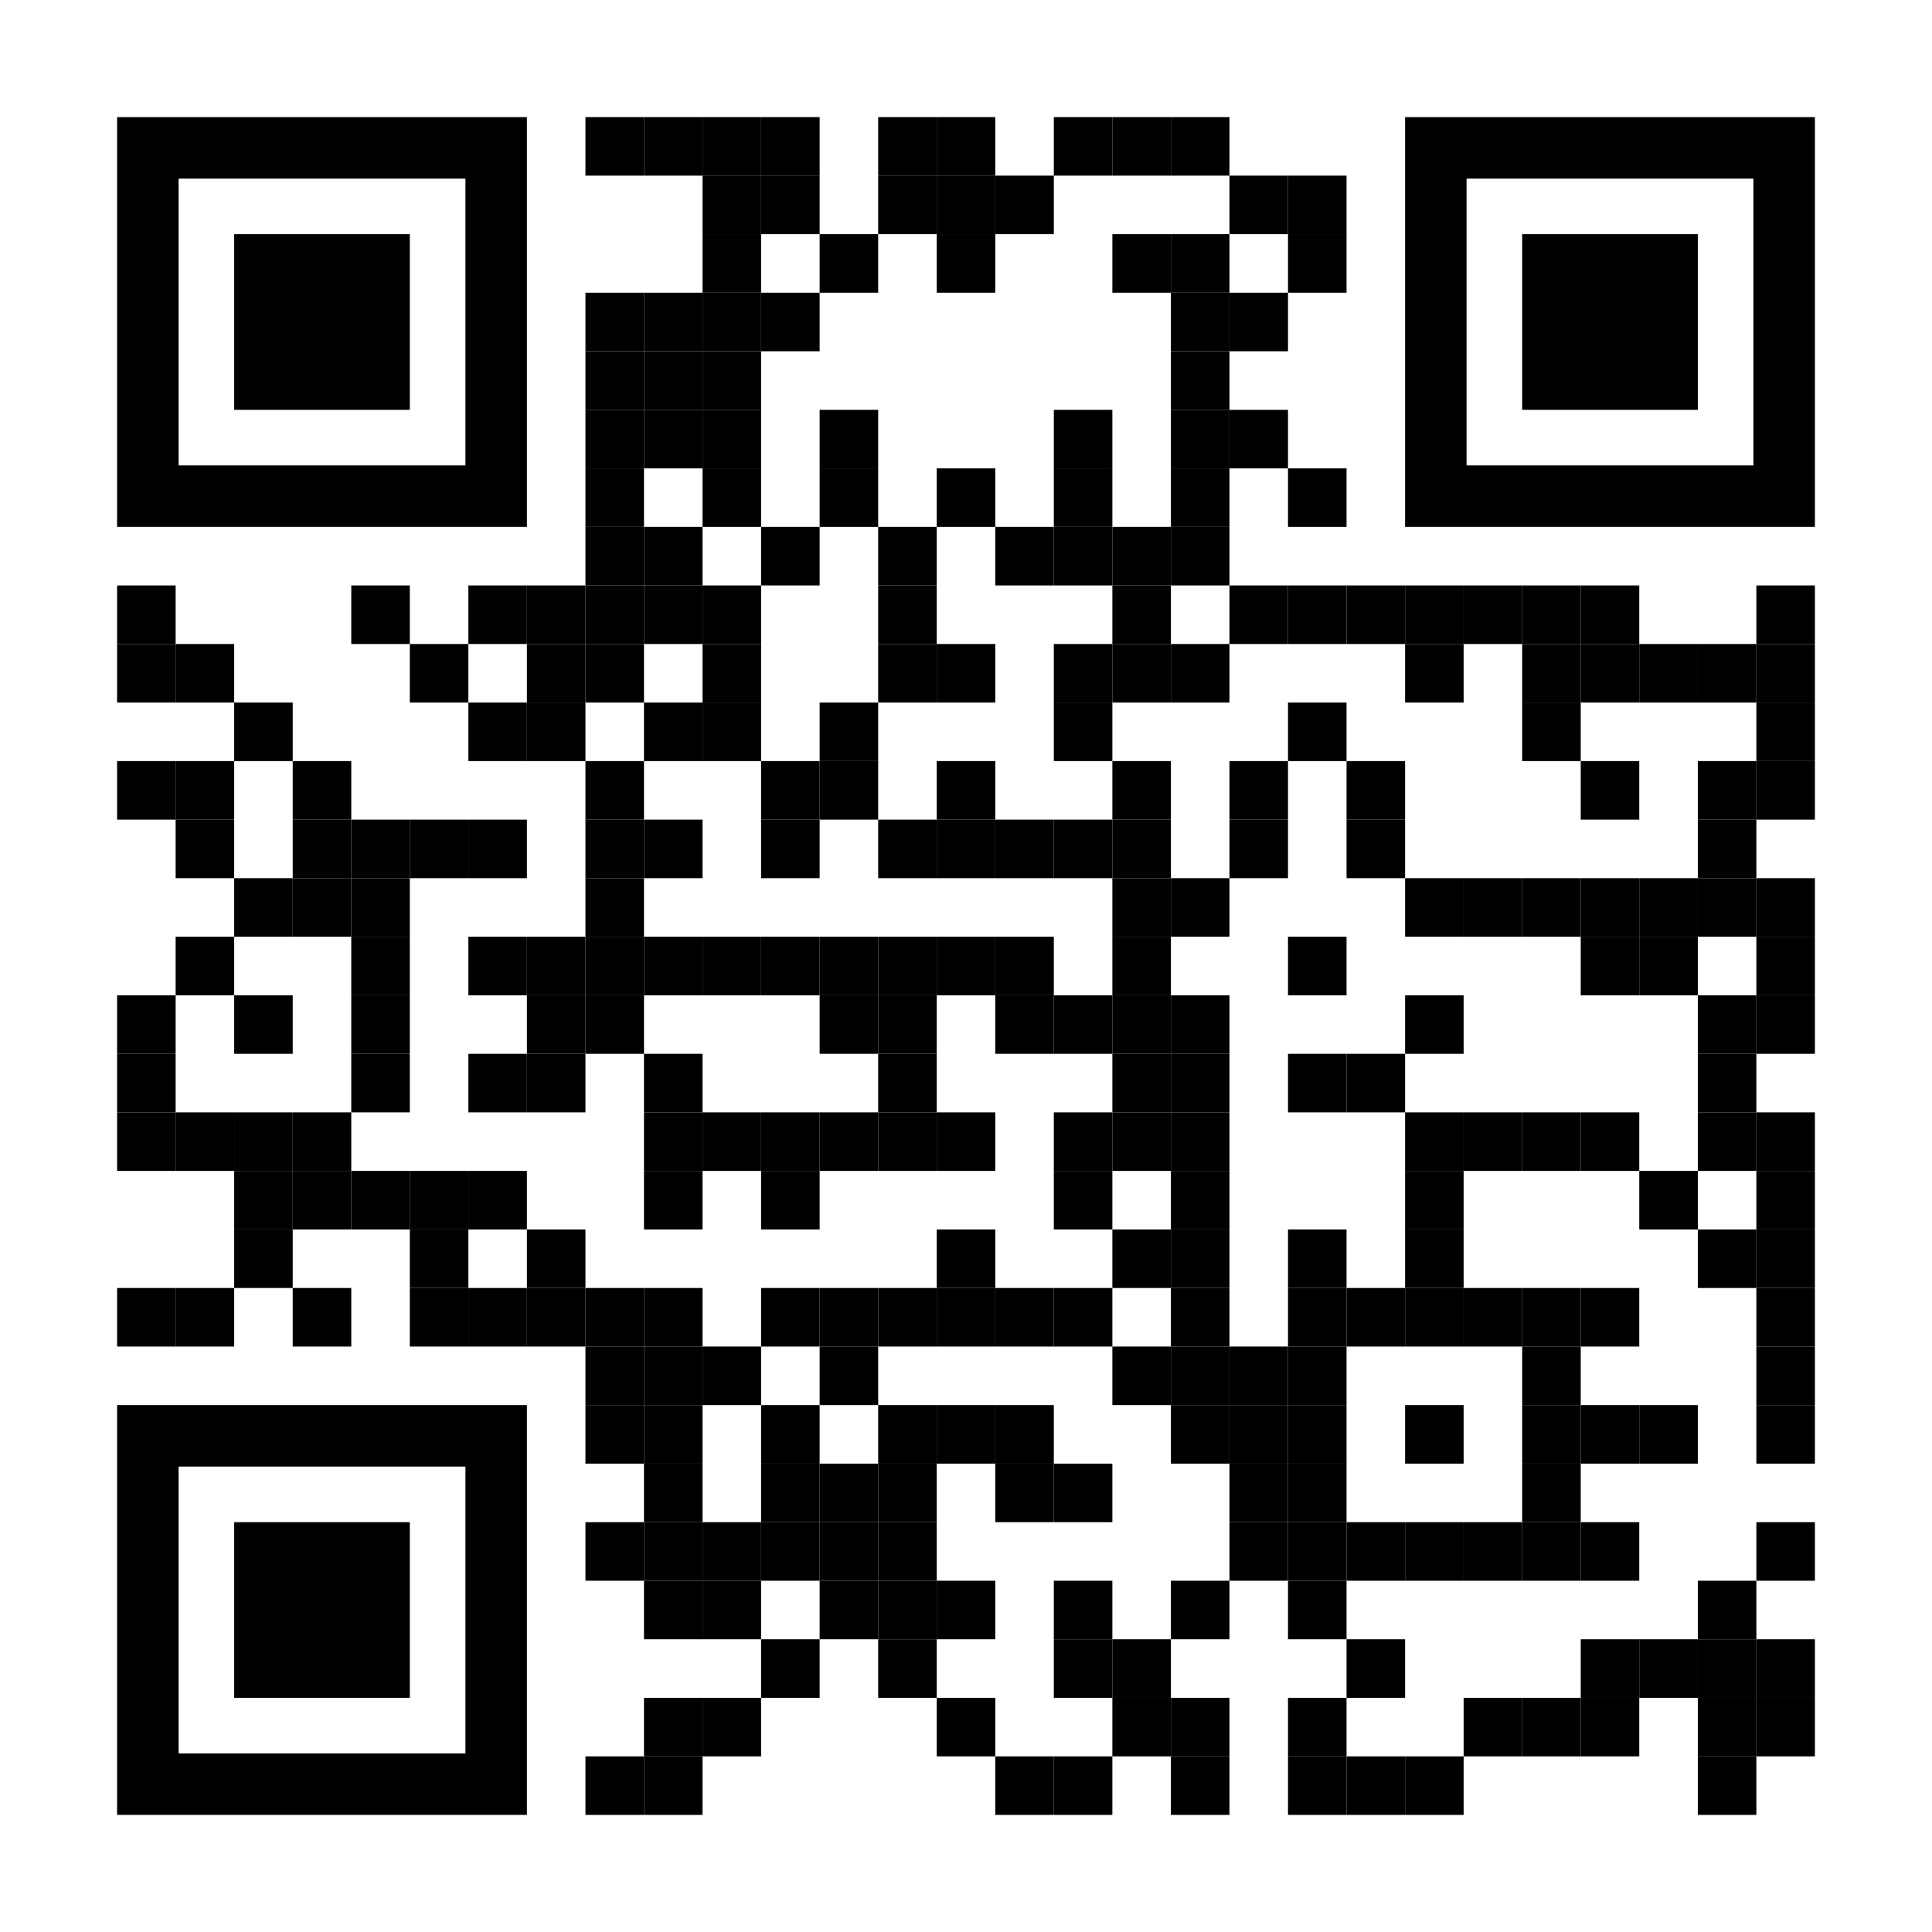 <?xml version="1.0" encoding="utf-8"?>
<!DOCTYPE svg PUBLIC "-//W3C//DTD SVG 1.1//EN" "http://www.w3.org/Graphics/SVG/1.1/DTD/svg11.dtd">
<svg version="1.1" id="Layer_1" xmlns="http://www.w3.org/2000/svg" xmlns:xlink="http://www.w3.org/1999/xlink" x="0px" y="0px"
width="363px" height="363px" viewBox="0 0 363 363" enable-background="new 0 0 363 363" xml:space="preserve">
<rect x="0" y="0" width="363" height="363" fill="rgb(255,255,255)" /><g transform="translate(22,22)"><g transform="translate(88,0) scale(0.11,0.11)"><g transform="" style="fill: rgb(0, 0, 0);">
<rect width="100" height="100"/>
</g></g><g transform="translate(99,0) scale(0.11,0.11)"><g transform="" style="fill: rgb(0, 0, 0);">
<rect width="100" height="100"/>
</g></g><g transform="translate(110,0) scale(0.11,0.11)"><g transform="" style="fill: rgb(0, 0, 0);">
<rect width="100" height="100"/>
</g></g><g transform="translate(121,0) scale(0.11,0.11)"><g transform="" style="fill: rgb(0, 0, 0);">
<rect width="100" height="100"/>
</g></g><g transform="translate(143,0) scale(0.11,0.11)"><g transform="" style="fill: rgb(0, 0, 0);">
<rect width="100" height="100"/>
</g></g><g transform="translate(154,0) scale(0.11,0.11)"><g transform="" style="fill: rgb(0, 0, 0);">
<rect width="100" height="100"/>
</g></g><g transform="translate(176,0) scale(0.11,0.11)"><g transform="" style="fill: rgb(0, 0, 0);">
<rect width="100" height="100"/>
</g></g><g transform="translate(187,0) scale(0.11,0.11)"><g transform="" style="fill: rgb(0, 0, 0);">
<rect width="100" height="100"/>
</g></g><g transform="translate(198,0) scale(0.11,0.11)"><g transform="" style="fill: rgb(0, 0, 0);">
<rect width="100" height="100"/>
</g></g><g transform="translate(110,11) scale(0.11,0.11)"><g transform="" style="fill: rgb(0, 0, 0);">
<rect width="100" height="100"/>
</g></g><g transform="translate(121,11) scale(0.11,0.11)"><g transform="" style="fill: rgb(0, 0, 0);">
<rect width="100" height="100"/>
</g></g><g transform="translate(143,11) scale(0.11,0.11)"><g transform="" style="fill: rgb(0, 0, 0);">
<rect width="100" height="100"/>
</g></g><g transform="translate(154,11) scale(0.11,0.11)"><g transform="" style="fill: rgb(0, 0, 0);">
<rect width="100" height="100"/>
</g></g><g transform="translate(165,11) scale(0.11,0.11)"><g transform="" style="fill: rgb(0, 0, 0);">
<rect width="100" height="100"/>
</g></g><g transform="translate(209,11) scale(0.11,0.11)"><g transform="" style="fill: rgb(0, 0, 0);">
<rect width="100" height="100"/>
</g></g><g transform="translate(220,11) scale(0.11,0.11)"><g transform="" style="fill: rgb(0, 0, 0);">
<rect width="100" height="100"/>
</g></g><g transform="translate(110,22) scale(0.11,0.11)"><g transform="" style="fill: rgb(0, 0, 0);">
<rect width="100" height="100"/>
</g></g><g transform="translate(132,22) scale(0.11,0.11)"><g transform="" style="fill: rgb(0, 0, 0);">
<rect width="100" height="100"/>
</g></g><g transform="translate(154,22) scale(0.11,0.11)"><g transform="" style="fill: rgb(0, 0, 0);">
<rect width="100" height="100"/>
</g></g><g transform="translate(187,22) scale(0.11,0.11)"><g transform="" style="fill: rgb(0, 0, 0);">
<rect width="100" height="100"/>
</g></g><g transform="translate(198,22) scale(0.11,0.11)"><g transform="" style="fill: rgb(0, 0, 0);">
<rect width="100" height="100"/>
</g></g><g transform="translate(220,22) scale(0.11,0.11)"><g transform="" style="fill: rgb(0, 0, 0);">
<rect width="100" height="100"/>
</g></g><g transform="translate(88,33) scale(0.11,0.11)"><g transform="" style="fill: rgb(0, 0, 0);">
<rect width="100" height="100"/>
</g></g><g transform="translate(99,33) scale(0.11,0.11)"><g transform="" style="fill: rgb(0, 0, 0);">
<rect width="100" height="100"/>
</g></g><g transform="translate(110,33) scale(0.11,0.11)"><g transform="" style="fill: rgb(0, 0, 0);">
<rect width="100" height="100"/>
</g></g><g transform="translate(121,33) scale(0.11,0.11)"><g transform="" style="fill: rgb(0, 0, 0);">
<rect width="100" height="100"/>
</g></g><g transform="translate(198,33) scale(0.11,0.11)"><g transform="" style="fill: rgb(0, 0, 0);">
<rect width="100" height="100"/>
</g></g><g transform="translate(209,33) scale(0.11,0.11)"><g transform="" style="fill: rgb(0, 0, 0);">
<rect width="100" height="100"/>
</g></g><g transform="translate(88,44) scale(0.11,0.11)"><g transform="" style="fill: rgb(0, 0, 0);">
<rect width="100" height="100"/>
</g></g><g transform="translate(99,44) scale(0.11,0.11)"><g transform="" style="fill: rgb(0, 0, 0);">
<rect width="100" height="100"/>
</g></g><g transform="translate(110,44) scale(0.11,0.11)"><g transform="" style="fill: rgb(0, 0, 0);">
<rect width="100" height="100"/>
</g></g><g transform="translate(198,44) scale(0.11,0.11)"><g transform="" style="fill: rgb(0, 0, 0);">
<rect width="100" height="100"/>
</g></g><g transform="translate(88,55) scale(0.11,0.11)"><g transform="" style="fill: rgb(0, 0, 0);">
<rect width="100" height="100"/>
</g></g><g transform="translate(99,55) scale(0.11,0.11)"><g transform="" style="fill: rgb(0, 0, 0);">
<rect width="100" height="100"/>
</g></g><g transform="translate(110,55) scale(0.11,0.11)"><g transform="" style="fill: rgb(0, 0, 0);">
<rect width="100" height="100"/>
</g></g><g transform="translate(132,55) scale(0.11,0.11)"><g transform="" style="fill: rgb(0, 0, 0);">
<rect width="100" height="100"/>
</g></g><g transform="translate(176,55) scale(0.11,0.11)"><g transform="" style="fill: rgb(0, 0, 0);">
<rect width="100" height="100"/>
</g></g><g transform="translate(198,55) scale(0.11,0.11)"><g transform="" style="fill: rgb(0, 0, 0);">
<rect width="100" height="100"/>
</g></g><g transform="translate(209,55) scale(0.11,0.11)"><g transform="" style="fill: rgb(0, 0, 0);">
<rect width="100" height="100"/>
</g></g><g transform="translate(88,66) scale(0.11,0.11)"><g transform="" style="fill: rgb(0, 0, 0);">
<rect width="100" height="100"/>
</g></g><g transform="translate(110,66) scale(0.11,0.11)"><g transform="" style="fill: rgb(0, 0, 0);">
<rect width="100" height="100"/>
</g></g><g transform="translate(132,66) scale(0.11,0.11)"><g transform="" style="fill: rgb(0, 0, 0);">
<rect width="100" height="100"/>
</g></g><g transform="translate(154,66) scale(0.11,0.11)"><g transform="" style="fill: rgb(0, 0, 0);">
<rect width="100" height="100"/>
</g></g><g transform="translate(176,66) scale(0.11,0.11)"><g transform="" style="fill: rgb(0, 0, 0);">
<rect width="100" height="100"/>
</g></g><g transform="translate(198,66) scale(0.11,0.11)"><g transform="" style="fill: rgb(0, 0, 0);">
<rect width="100" height="100"/>
</g></g><g transform="translate(220,66) scale(0.11,0.11)"><g transform="" style="fill: rgb(0, 0, 0);">
<rect width="100" height="100"/>
</g></g><g transform="translate(88,77) scale(0.11,0.11)"><g transform="" style="fill: rgb(0, 0, 0);">
<rect width="100" height="100"/>
</g></g><g transform="translate(99,77) scale(0.11,0.11)"><g transform="" style="fill: rgb(0, 0, 0);">
<rect width="100" height="100"/>
</g></g><g transform="translate(121,77) scale(0.11,0.11)"><g transform="" style="fill: rgb(0, 0, 0);">
<rect width="100" height="100"/>
</g></g><g transform="translate(143,77) scale(0.11,0.11)"><g transform="" style="fill: rgb(0, 0, 0);">
<rect width="100" height="100"/>
</g></g><g transform="translate(165,77) scale(0.11,0.11)"><g transform="" style="fill: rgb(0, 0, 0);">
<rect width="100" height="100"/>
</g></g><g transform="translate(176,77) scale(0.11,0.11)"><g transform="" style="fill: rgb(0, 0, 0);">
<rect width="100" height="100"/>
</g></g><g transform="translate(187,77) scale(0.11,0.11)"><g transform="" style="fill: rgb(0, 0, 0);">
<rect width="100" height="100"/>
</g></g><g transform="translate(198,77) scale(0.11,0.11)"><g transform="" style="fill: rgb(0, 0, 0);">
<rect width="100" height="100"/>
</g></g><g transform="translate(0,88) scale(0.11,0.11)"><g transform="" style="fill: rgb(0, 0, 0);">
<rect width="100" height="100"/>
</g></g><g transform="translate(44,88) scale(0.11,0.11)"><g transform="" style="fill: rgb(0, 0, 0);">
<rect width="100" height="100"/>
</g></g><g transform="translate(66,88) scale(0.11,0.11)"><g transform="" style="fill: rgb(0, 0, 0);">
<rect width="100" height="100"/>
</g></g><g transform="translate(77,88) scale(0.11,0.11)"><g transform="" style="fill: rgb(0, 0, 0);">
<rect width="100" height="100"/>
</g></g><g transform="translate(88,88) scale(0.11,0.11)"><g transform="" style="fill: rgb(0, 0, 0);">
<rect width="100" height="100"/>
</g></g><g transform="translate(99,88) scale(0.11,0.11)"><g transform="" style="fill: rgb(0, 0, 0);">
<rect width="100" height="100"/>
</g></g><g transform="translate(110,88) scale(0.11,0.11)"><g transform="" style="fill: rgb(0, 0, 0);">
<rect width="100" height="100"/>
</g></g><g transform="translate(143,88) scale(0.11,0.11)"><g transform="" style="fill: rgb(0, 0, 0);">
<rect width="100" height="100"/>
</g></g><g transform="translate(187,88) scale(0.11,0.11)"><g transform="" style="fill: rgb(0, 0, 0);">
<rect width="100" height="100"/>
</g></g><g transform="translate(209,88) scale(0.11,0.11)"><g transform="" style="fill: rgb(0, 0, 0);">
<rect width="100" height="100"/>
</g></g><g transform="translate(220,88) scale(0.11,0.11)"><g transform="" style="fill: rgb(0, 0, 0);">
<rect width="100" height="100"/>
</g></g><g transform="translate(231,88) scale(0.11,0.11)"><g transform="" style="fill: rgb(0, 0, 0);">
<rect width="100" height="100"/>
</g></g><g transform="translate(242,88) scale(0.11,0.11)"><g transform="" style="fill: rgb(0, 0, 0);">
<rect width="100" height="100"/>
</g></g><g transform="translate(253,88) scale(0.11,0.11)"><g transform="" style="fill: rgb(0, 0, 0);">
<rect width="100" height="100"/>
</g></g><g transform="translate(264,88) scale(0.11,0.11)"><g transform="" style="fill: rgb(0, 0, 0);">
<rect width="100" height="100"/>
</g></g><g transform="translate(275,88) scale(0.11,0.11)"><g transform="" style="fill: rgb(0, 0, 0);">
<rect width="100" height="100"/>
</g></g><g transform="translate(308,88) scale(0.11,0.11)"><g transform="" style="fill: rgb(0, 0, 0);">
<rect width="100" height="100"/>
</g></g><g transform="translate(0,99) scale(0.11,0.11)"><g transform="" style="fill: rgb(0, 0, 0);">
<rect width="100" height="100"/>
</g></g><g transform="translate(11,99) scale(0.11,0.11)"><g transform="" style="fill: rgb(0, 0, 0);">
<rect width="100" height="100"/>
</g></g><g transform="translate(55,99) scale(0.11,0.11)"><g transform="" style="fill: rgb(0, 0, 0);">
<rect width="100" height="100"/>
</g></g><g transform="translate(77,99) scale(0.11,0.11)"><g transform="" style="fill: rgb(0, 0, 0);">
<rect width="100" height="100"/>
</g></g><g transform="translate(88,99) scale(0.11,0.11)"><g transform="" style="fill: rgb(0, 0, 0);">
<rect width="100" height="100"/>
</g></g><g transform="translate(110,99) scale(0.11,0.11)"><g transform="" style="fill: rgb(0, 0, 0);">
<rect width="100" height="100"/>
</g></g><g transform="translate(143,99) scale(0.11,0.11)"><g transform="" style="fill: rgb(0, 0, 0);">
<rect width="100" height="100"/>
</g></g><g transform="translate(154,99) scale(0.11,0.11)"><g transform="" style="fill: rgb(0, 0, 0);">
<rect width="100" height="100"/>
</g></g><g transform="translate(176,99) scale(0.11,0.11)"><g transform="" style="fill: rgb(0, 0, 0);">
<rect width="100" height="100"/>
</g></g><g transform="translate(187,99) scale(0.11,0.11)"><g transform="" style="fill: rgb(0, 0, 0);">
<rect width="100" height="100"/>
</g></g><g transform="translate(198,99) scale(0.11,0.11)"><g transform="" style="fill: rgb(0, 0, 0);">
<rect width="100" height="100"/>
</g></g><g transform="translate(242,99) scale(0.11,0.11)"><g transform="" style="fill: rgb(0, 0, 0);">
<rect width="100" height="100"/>
</g></g><g transform="translate(264,99) scale(0.11,0.11)"><g transform="" style="fill: rgb(0, 0, 0);">
<rect width="100" height="100"/>
</g></g><g transform="translate(275,99) scale(0.11,0.11)"><g transform="" style="fill: rgb(0, 0, 0);">
<rect width="100" height="100"/>
</g></g><g transform="translate(286,99) scale(0.11,0.11)"><g transform="" style="fill: rgb(0, 0, 0);">
<rect width="100" height="100"/>
</g></g><g transform="translate(297,99) scale(0.11,0.11)"><g transform="" style="fill: rgb(0, 0, 0);">
<rect width="100" height="100"/>
</g></g><g transform="translate(308,99) scale(0.11,0.11)"><g transform="" style="fill: rgb(0, 0, 0);">
<rect width="100" height="100"/>
</g></g><g transform="translate(22,110) scale(0.11,0.11)"><g transform="" style="fill: rgb(0, 0, 0);">
<rect width="100" height="100"/>
</g></g><g transform="translate(66,110) scale(0.11,0.11)"><g transform="" style="fill: rgb(0, 0, 0);">
<rect width="100" height="100"/>
</g></g><g transform="translate(77,110) scale(0.11,0.11)"><g transform="" style="fill: rgb(0, 0, 0);">
<rect width="100" height="100"/>
</g></g><g transform="translate(99,110) scale(0.11,0.11)"><g transform="" style="fill: rgb(0, 0, 0);">
<rect width="100" height="100"/>
</g></g><g transform="translate(110,110) scale(0.11,0.11)"><g transform="" style="fill: rgb(0, 0, 0);">
<rect width="100" height="100"/>
</g></g><g transform="translate(132,110) scale(0.11,0.11)"><g transform="" style="fill: rgb(0, 0, 0);">
<rect width="100" height="100"/>
</g></g><g transform="translate(176,110) scale(0.11,0.11)"><g transform="" style="fill: rgb(0, 0, 0);">
<rect width="100" height="100"/>
</g></g><g transform="translate(220,110) scale(0.11,0.11)"><g transform="" style="fill: rgb(0, 0, 0);">
<rect width="100" height="100"/>
</g></g><g transform="translate(264,110) scale(0.11,0.11)"><g transform="" style="fill: rgb(0, 0, 0);">
<rect width="100" height="100"/>
</g></g><g transform="translate(308,110) scale(0.11,0.11)"><g transform="" style="fill: rgb(0, 0, 0);">
<rect width="100" height="100"/>
</g></g><g transform="translate(0,121) scale(0.11,0.11)"><g transform="" style="fill: rgb(0, 0, 0);">
<rect width="100" height="100"/>
</g></g><g transform="translate(11,121) scale(0.11,0.11)"><g transform="" style="fill: rgb(0, 0, 0);">
<rect width="100" height="100"/>
</g></g><g transform="translate(33,121) scale(0.11,0.11)"><g transform="" style="fill: rgb(0, 0, 0);">
<rect width="100" height="100"/>
</g></g><g transform="translate(88,121) scale(0.11,0.11)"><g transform="" style="fill: rgb(0, 0, 0);">
<rect width="100" height="100"/>
</g></g><g transform="translate(121,121) scale(0.11,0.11)"><g transform="" style="fill: rgb(0, 0, 0);">
<rect width="100" height="100"/>
</g></g><g transform="translate(132,121) scale(0.11,0.11)"><g transform="" style="fill: rgb(0, 0, 0);">
<rect width="100" height="100"/>
</g></g><g transform="translate(154,121) scale(0.11,0.11)"><g transform="" style="fill: rgb(0, 0, 0);">
<rect width="100" height="100"/>
</g></g><g transform="translate(187,121) scale(0.11,0.11)"><g transform="" style="fill: rgb(0, 0, 0);">
<rect width="100" height="100"/>
</g></g><g transform="translate(209,121) scale(0.11,0.11)"><g transform="" style="fill: rgb(0, 0, 0);">
<rect width="100" height="100"/>
</g></g><g transform="translate(231,121) scale(0.11,0.11)"><g transform="" style="fill: rgb(0, 0, 0);">
<rect width="100" height="100"/>
</g></g><g transform="translate(275,121) scale(0.11,0.11)"><g transform="" style="fill: rgb(0, 0, 0);">
<rect width="100" height="100"/>
</g></g><g transform="translate(297,121) scale(0.11,0.11)"><g transform="" style="fill: rgb(0, 0, 0);">
<rect width="100" height="100"/>
</g></g><g transform="translate(308,121) scale(0.11,0.11)"><g transform="" style="fill: rgb(0, 0, 0);">
<rect width="100" height="100"/>
</g></g><g transform="translate(11,132) scale(0.11,0.11)"><g transform="" style="fill: rgb(0, 0, 0);">
<rect width="100" height="100"/>
</g></g><g transform="translate(33,132) scale(0.11,0.11)"><g transform="" style="fill: rgb(0, 0, 0);">
<rect width="100" height="100"/>
</g></g><g transform="translate(44,132) scale(0.11,0.11)"><g transform="" style="fill: rgb(0, 0, 0);">
<rect width="100" height="100"/>
</g></g><g transform="translate(55,132) scale(0.11,0.11)"><g transform="" style="fill: rgb(0, 0, 0);">
<rect width="100" height="100"/>
</g></g><g transform="translate(66,132) scale(0.11,0.11)"><g transform="" style="fill: rgb(0, 0, 0);">
<rect width="100" height="100"/>
</g></g><g transform="translate(88,132) scale(0.11,0.11)"><g transform="" style="fill: rgb(0, 0, 0);">
<rect width="100" height="100"/>
</g></g><g transform="translate(99,132) scale(0.11,0.11)"><g transform="" style="fill: rgb(0, 0, 0);">
<rect width="100" height="100"/>
</g></g><g transform="translate(121,132) scale(0.11,0.11)"><g transform="" style="fill: rgb(0, 0, 0);">
<rect width="100" height="100"/>
</g></g><g transform="translate(143,132) scale(0.11,0.11)"><g transform="" style="fill: rgb(0, 0, 0);">
<rect width="100" height="100"/>
</g></g><g transform="translate(154,132) scale(0.11,0.11)"><g transform="" style="fill: rgb(0, 0, 0);">
<rect width="100" height="100"/>
</g></g><g transform="translate(165,132) scale(0.11,0.11)"><g transform="" style="fill: rgb(0, 0, 0);">
<rect width="100" height="100"/>
</g></g><g transform="translate(176,132) scale(0.11,0.11)"><g transform="" style="fill: rgb(0, 0, 0);">
<rect width="100" height="100"/>
</g></g><g transform="translate(187,132) scale(0.11,0.11)"><g transform="" style="fill: rgb(0, 0, 0);">
<rect width="100" height="100"/>
</g></g><g transform="translate(209,132) scale(0.11,0.11)"><g transform="" style="fill: rgb(0, 0, 0);">
<rect width="100" height="100"/>
</g></g><g transform="translate(231,132) scale(0.11,0.11)"><g transform="" style="fill: rgb(0, 0, 0);">
<rect width="100" height="100"/>
</g></g><g transform="translate(297,132) scale(0.11,0.11)"><g transform="" style="fill: rgb(0, 0, 0);">
<rect width="100" height="100"/>
</g></g><g transform="translate(22,143) scale(0.11,0.11)"><g transform="" style="fill: rgb(0, 0, 0);">
<rect width="100" height="100"/>
</g></g><g transform="translate(33,143) scale(0.11,0.11)"><g transform="" style="fill: rgb(0, 0, 0);">
<rect width="100" height="100"/>
</g></g><g transform="translate(44,143) scale(0.11,0.11)"><g transform="" style="fill: rgb(0, 0, 0);">
<rect width="100" height="100"/>
</g></g><g transform="translate(88,143) scale(0.11,0.11)"><g transform="" style="fill: rgb(0, 0, 0);">
<rect width="100" height="100"/>
</g></g><g transform="translate(187,143) scale(0.11,0.11)"><g transform="" style="fill: rgb(0, 0, 0);">
<rect width="100" height="100"/>
</g></g><g transform="translate(198,143) scale(0.11,0.11)"><g transform="" style="fill: rgb(0, 0, 0);">
<rect width="100" height="100"/>
</g></g><g transform="translate(242,143) scale(0.11,0.11)"><g transform="" style="fill: rgb(0, 0, 0);">
<rect width="100" height="100"/>
</g></g><g transform="translate(253,143) scale(0.11,0.11)"><g transform="" style="fill: rgb(0, 0, 0);">
<rect width="100" height="100"/>
</g></g><g transform="translate(264,143) scale(0.11,0.11)"><g transform="" style="fill: rgb(0, 0, 0);">
<rect width="100" height="100"/>
</g></g><g transform="translate(275,143) scale(0.11,0.11)"><g transform="" style="fill: rgb(0, 0, 0);">
<rect width="100" height="100"/>
</g></g><g transform="translate(286,143) scale(0.11,0.11)"><g transform="" style="fill: rgb(0, 0, 0);">
<rect width="100" height="100"/>
</g></g><g transform="translate(297,143) scale(0.11,0.11)"><g transform="" style="fill: rgb(0, 0, 0);">
<rect width="100" height="100"/>
</g></g><g transform="translate(308,143) scale(0.11,0.11)"><g transform="" style="fill: rgb(0, 0, 0);">
<rect width="100" height="100"/>
</g></g><g transform="translate(11,154) scale(0.11,0.11)"><g transform="" style="fill: rgb(0, 0, 0);">
<rect width="100" height="100"/>
</g></g><g transform="translate(44,154) scale(0.11,0.11)"><g transform="" style="fill: rgb(0, 0, 0);">
<rect width="100" height="100"/>
</g></g><g transform="translate(66,154) scale(0.11,0.11)"><g transform="" style="fill: rgb(0, 0, 0);">
<rect width="100" height="100"/>
</g></g><g transform="translate(77,154) scale(0.11,0.11)"><g transform="" style="fill: rgb(0, 0, 0);">
<rect width="100" height="100"/>
</g></g><g transform="translate(88,154) scale(0.11,0.11)"><g transform="" style="fill: rgb(0, 0, 0);">
<rect width="100" height="100"/>
</g></g><g transform="translate(99,154) scale(0.11,0.11)"><g transform="" style="fill: rgb(0, 0, 0);">
<rect width="100" height="100"/>
</g></g><g transform="translate(110,154) scale(0.11,0.11)"><g transform="" style="fill: rgb(0, 0, 0);">
<rect width="100" height="100"/>
</g></g><g transform="translate(121,154) scale(0.11,0.11)"><g transform="" style="fill: rgb(0, 0, 0);">
<rect width="100" height="100"/>
</g></g><g transform="translate(132,154) scale(0.11,0.11)"><g transform="" style="fill: rgb(0, 0, 0);">
<rect width="100" height="100"/>
</g></g><g transform="translate(143,154) scale(0.11,0.11)"><g transform="" style="fill: rgb(0, 0, 0);">
<rect width="100" height="100"/>
</g></g><g transform="translate(154,154) scale(0.11,0.11)"><g transform="" style="fill: rgb(0, 0, 0);">
<rect width="100" height="100"/>
</g></g><g transform="translate(165,154) scale(0.11,0.11)"><g transform="" style="fill: rgb(0, 0, 0);">
<rect width="100" height="100"/>
</g></g><g transform="translate(187,154) scale(0.11,0.11)"><g transform="" style="fill: rgb(0, 0, 0);">
<rect width="100" height="100"/>
</g></g><g transform="translate(220,154) scale(0.11,0.11)"><g transform="" style="fill: rgb(0, 0, 0);">
<rect width="100" height="100"/>
</g></g><g transform="translate(275,154) scale(0.11,0.11)"><g transform="" style="fill: rgb(0, 0, 0);">
<rect width="100" height="100"/>
</g></g><g transform="translate(286,154) scale(0.11,0.11)"><g transform="" style="fill: rgb(0, 0, 0);">
<rect width="100" height="100"/>
</g></g><g transform="translate(308,154) scale(0.11,0.11)"><g transform="" style="fill: rgb(0, 0, 0);">
<rect width="100" height="100"/>
</g></g><g transform="translate(0,165) scale(0.11,0.11)"><g transform="" style="fill: rgb(0, 0, 0);">
<rect width="100" height="100"/>
</g></g><g transform="translate(22,165) scale(0.11,0.11)"><g transform="" style="fill: rgb(0, 0, 0);">
<rect width="100" height="100"/>
</g></g><g transform="translate(44,165) scale(0.11,0.11)"><g transform="" style="fill: rgb(0, 0, 0);">
<rect width="100" height="100"/>
</g></g><g transform="translate(77,165) scale(0.11,0.11)"><g transform="" style="fill: rgb(0, 0, 0);">
<rect width="100" height="100"/>
</g></g><g transform="translate(88,165) scale(0.11,0.11)"><g transform="" style="fill: rgb(0, 0, 0);">
<rect width="100" height="100"/>
</g></g><g transform="translate(132,165) scale(0.11,0.11)"><g transform="" style="fill: rgb(0, 0, 0);">
<rect width="100" height="100"/>
</g></g><g transform="translate(143,165) scale(0.11,0.11)"><g transform="" style="fill: rgb(0, 0, 0);">
<rect width="100" height="100"/>
</g></g><g transform="translate(165,165) scale(0.11,0.11)"><g transform="" style="fill: rgb(0, 0, 0);">
<rect width="100" height="100"/>
</g></g><g transform="translate(176,165) scale(0.11,0.11)"><g transform="" style="fill: rgb(0, 0, 0);">
<rect width="100" height="100"/>
</g></g><g transform="translate(187,165) scale(0.11,0.11)"><g transform="" style="fill: rgb(0, 0, 0);">
<rect width="100" height="100"/>
</g></g><g transform="translate(198,165) scale(0.11,0.11)"><g transform="" style="fill: rgb(0, 0, 0);">
<rect width="100" height="100"/>
</g></g><g transform="translate(242,165) scale(0.11,0.11)"><g transform="" style="fill: rgb(0, 0, 0);">
<rect width="100" height="100"/>
</g></g><g transform="translate(297,165) scale(0.11,0.11)"><g transform="" style="fill: rgb(0, 0, 0);">
<rect width="100" height="100"/>
</g></g><g transform="translate(308,165) scale(0.11,0.11)"><g transform="" style="fill: rgb(0, 0, 0);">
<rect width="100" height="100"/>
</g></g><g transform="translate(0,176) scale(0.11,0.11)"><g transform="" style="fill: rgb(0, 0, 0);">
<rect width="100" height="100"/>
</g></g><g transform="translate(44,176) scale(0.11,0.11)"><g transform="" style="fill: rgb(0, 0, 0);">
<rect width="100" height="100"/>
</g></g><g transform="translate(66,176) scale(0.11,0.11)"><g transform="" style="fill: rgb(0, 0, 0);">
<rect width="100" height="100"/>
</g></g><g transform="translate(77,176) scale(0.11,0.11)"><g transform="" style="fill: rgb(0, 0, 0);">
<rect width="100" height="100"/>
</g></g><g transform="translate(99,176) scale(0.11,0.11)"><g transform="" style="fill: rgb(0, 0, 0);">
<rect width="100" height="100"/>
</g></g><g transform="translate(143,176) scale(0.11,0.11)"><g transform="" style="fill: rgb(0, 0, 0);">
<rect width="100" height="100"/>
</g></g><g transform="translate(187,176) scale(0.11,0.11)"><g transform="" style="fill: rgb(0, 0, 0);">
<rect width="100" height="100"/>
</g></g><g transform="translate(198,176) scale(0.11,0.11)"><g transform="" style="fill: rgb(0, 0, 0);">
<rect width="100" height="100"/>
</g></g><g transform="translate(220,176) scale(0.11,0.11)"><g transform="" style="fill: rgb(0, 0, 0);">
<rect width="100" height="100"/>
</g></g><g transform="translate(231,176) scale(0.11,0.11)"><g transform="" style="fill: rgb(0, 0, 0);">
<rect width="100" height="100"/>
</g></g><g transform="translate(297,176) scale(0.11,0.11)"><g transform="" style="fill: rgb(0, 0, 0);">
<rect width="100" height="100"/>
</g></g><g transform="translate(0,187) scale(0.11,0.11)"><g transform="" style="fill: rgb(0, 0, 0);">
<rect width="100" height="100"/>
</g></g><g transform="translate(11,187) scale(0.11,0.11)"><g transform="" style="fill: rgb(0, 0, 0);">
<rect width="100" height="100"/>
</g></g><g transform="translate(22,187) scale(0.11,0.11)"><g transform="" style="fill: rgb(0, 0, 0);">
<rect width="100" height="100"/>
</g></g><g transform="translate(33,187) scale(0.11,0.11)"><g transform="" style="fill: rgb(0, 0, 0);">
<rect width="100" height="100"/>
</g></g><g transform="translate(99,187) scale(0.11,0.11)"><g transform="" style="fill: rgb(0, 0, 0);">
<rect width="100" height="100"/>
</g></g><g transform="translate(110,187) scale(0.11,0.11)"><g transform="" style="fill: rgb(0, 0, 0);">
<rect width="100" height="100"/>
</g></g><g transform="translate(121,187) scale(0.11,0.11)"><g transform="" style="fill: rgb(0, 0, 0);">
<rect width="100" height="100"/>
</g></g><g transform="translate(132,187) scale(0.11,0.11)"><g transform="" style="fill: rgb(0, 0, 0);">
<rect width="100" height="100"/>
</g></g><g transform="translate(143,187) scale(0.11,0.11)"><g transform="" style="fill: rgb(0, 0, 0);">
<rect width="100" height="100"/>
</g></g><g transform="translate(154,187) scale(0.11,0.11)"><g transform="" style="fill: rgb(0, 0, 0);">
<rect width="100" height="100"/>
</g></g><g transform="translate(176,187) scale(0.11,0.11)"><g transform="" style="fill: rgb(0, 0, 0);">
<rect width="100" height="100"/>
</g></g><g transform="translate(187,187) scale(0.11,0.11)"><g transform="" style="fill: rgb(0, 0, 0);">
<rect width="100" height="100"/>
</g></g><g transform="translate(198,187) scale(0.11,0.11)"><g transform="" style="fill: rgb(0, 0, 0);">
<rect width="100" height="100"/>
</g></g><g transform="translate(242,187) scale(0.11,0.11)"><g transform="" style="fill: rgb(0, 0, 0);">
<rect width="100" height="100"/>
</g></g><g transform="translate(253,187) scale(0.11,0.11)"><g transform="" style="fill: rgb(0, 0, 0);">
<rect width="100" height="100"/>
</g></g><g transform="translate(264,187) scale(0.11,0.11)"><g transform="" style="fill: rgb(0, 0, 0);">
<rect width="100" height="100"/>
</g></g><g transform="translate(275,187) scale(0.11,0.11)"><g transform="" style="fill: rgb(0, 0, 0);">
<rect width="100" height="100"/>
</g></g><g transform="translate(297,187) scale(0.11,0.11)"><g transform="" style="fill: rgb(0, 0, 0);">
<rect width="100" height="100"/>
</g></g><g transform="translate(308,187) scale(0.11,0.11)"><g transform="" style="fill: rgb(0, 0, 0);">
<rect width="100" height="100"/>
</g></g><g transform="translate(22,198) scale(0.11,0.11)"><g transform="" style="fill: rgb(0, 0, 0);">
<rect width="100" height="100"/>
</g></g><g transform="translate(33,198) scale(0.11,0.11)"><g transform="" style="fill: rgb(0, 0, 0);">
<rect width="100" height="100"/>
</g></g><g transform="translate(44,198) scale(0.11,0.11)"><g transform="" style="fill: rgb(0, 0, 0);">
<rect width="100" height="100"/>
</g></g><g transform="translate(55,198) scale(0.11,0.11)"><g transform="" style="fill: rgb(0, 0, 0);">
<rect width="100" height="100"/>
</g></g><g transform="translate(66,198) scale(0.11,0.11)"><g transform="" style="fill: rgb(0, 0, 0);">
<rect width="100" height="100"/>
</g></g><g transform="translate(99,198) scale(0.11,0.11)"><g transform="" style="fill: rgb(0, 0, 0);">
<rect width="100" height="100"/>
</g></g><g transform="translate(121,198) scale(0.11,0.11)"><g transform="" style="fill: rgb(0, 0, 0);">
<rect width="100" height="100"/>
</g></g><g transform="translate(176,198) scale(0.11,0.11)"><g transform="" style="fill: rgb(0, 0, 0);">
<rect width="100" height="100"/>
</g></g><g transform="translate(198,198) scale(0.11,0.11)"><g transform="" style="fill: rgb(0, 0, 0);">
<rect width="100" height="100"/>
</g></g><g transform="translate(242,198) scale(0.11,0.11)"><g transform="" style="fill: rgb(0, 0, 0);">
<rect width="100" height="100"/>
</g></g><g transform="translate(286,198) scale(0.11,0.11)"><g transform="" style="fill: rgb(0, 0, 0);">
<rect width="100" height="100"/>
</g></g><g transform="translate(308,198) scale(0.11,0.11)"><g transform="" style="fill: rgb(0, 0, 0);">
<rect width="100" height="100"/>
</g></g><g transform="translate(22,209) scale(0.11,0.11)"><g transform="" style="fill: rgb(0, 0, 0);">
<rect width="100" height="100"/>
</g></g><g transform="translate(55,209) scale(0.11,0.11)"><g transform="" style="fill: rgb(0, 0, 0);">
<rect width="100" height="100"/>
</g></g><g transform="translate(77,209) scale(0.11,0.11)"><g transform="" style="fill: rgb(0, 0, 0);">
<rect width="100" height="100"/>
</g></g><g transform="translate(154,209) scale(0.11,0.11)"><g transform="" style="fill: rgb(0, 0, 0);">
<rect width="100" height="100"/>
</g></g><g transform="translate(187,209) scale(0.11,0.11)"><g transform="" style="fill: rgb(0, 0, 0);">
<rect width="100" height="100"/>
</g></g><g transform="translate(198,209) scale(0.11,0.11)"><g transform="" style="fill: rgb(0, 0, 0);">
<rect width="100" height="100"/>
</g></g><g transform="translate(220,209) scale(0.11,0.11)"><g transform="" style="fill: rgb(0, 0, 0);">
<rect width="100" height="100"/>
</g></g><g transform="translate(242,209) scale(0.11,0.11)"><g transform="" style="fill: rgb(0, 0, 0);">
<rect width="100" height="100"/>
</g></g><g transform="translate(297,209) scale(0.11,0.11)"><g transform="" style="fill: rgb(0, 0, 0);">
<rect width="100" height="100"/>
</g></g><g transform="translate(308,209) scale(0.11,0.11)"><g transform="" style="fill: rgb(0, 0, 0);">
<rect width="100" height="100"/>
</g></g><g transform="translate(0,220) scale(0.11,0.11)"><g transform="" style="fill: rgb(0, 0, 0);">
<rect width="100" height="100"/>
</g></g><g transform="translate(11,220) scale(0.11,0.11)"><g transform="" style="fill: rgb(0, 0, 0);">
<rect width="100" height="100"/>
</g></g><g transform="translate(33,220) scale(0.11,0.11)"><g transform="" style="fill: rgb(0, 0, 0);">
<rect width="100" height="100"/>
</g></g><g transform="translate(55,220) scale(0.11,0.11)"><g transform="" style="fill: rgb(0, 0, 0);">
<rect width="100" height="100"/>
</g></g><g transform="translate(66,220) scale(0.11,0.11)"><g transform="" style="fill: rgb(0, 0, 0);">
<rect width="100" height="100"/>
</g></g><g transform="translate(77,220) scale(0.11,0.11)"><g transform="" style="fill: rgb(0, 0, 0);">
<rect width="100" height="100"/>
</g></g><g transform="translate(88,220) scale(0.11,0.11)"><g transform="" style="fill: rgb(0, 0, 0);">
<rect width="100" height="100"/>
</g></g><g transform="translate(99,220) scale(0.11,0.11)"><g transform="" style="fill: rgb(0, 0, 0);">
<rect width="100" height="100"/>
</g></g><g transform="translate(121,220) scale(0.11,0.11)"><g transform="" style="fill: rgb(0, 0, 0);">
<rect width="100" height="100"/>
</g></g><g transform="translate(132,220) scale(0.11,0.11)"><g transform="" style="fill: rgb(0, 0, 0);">
<rect width="100" height="100"/>
</g></g><g transform="translate(143,220) scale(0.11,0.11)"><g transform="" style="fill: rgb(0, 0, 0);">
<rect width="100" height="100"/>
</g></g><g transform="translate(154,220) scale(0.11,0.11)"><g transform="" style="fill: rgb(0, 0, 0);">
<rect width="100" height="100"/>
</g></g><g transform="translate(165,220) scale(0.11,0.11)"><g transform="" style="fill: rgb(0, 0, 0);">
<rect width="100" height="100"/>
</g></g><g transform="translate(176,220) scale(0.11,0.11)"><g transform="" style="fill: rgb(0, 0, 0);">
<rect width="100" height="100"/>
</g></g><g transform="translate(198,220) scale(0.11,0.11)"><g transform="" style="fill: rgb(0, 0, 0);">
<rect width="100" height="100"/>
</g></g><g transform="translate(220,220) scale(0.11,0.11)"><g transform="" style="fill: rgb(0, 0, 0);">
<rect width="100" height="100"/>
</g></g><g transform="translate(231,220) scale(0.11,0.11)"><g transform="" style="fill: rgb(0, 0, 0);">
<rect width="100" height="100"/>
</g></g><g transform="translate(242,220) scale(0.11,0.11)"><g transform="" style="fill: rgb(0, 0, 0);">
<rect width="100" height="100"/>
</g></g><g transform="translate(253,220) scale(0.11,0.11)"><g transform="" style="fill: rgb(0, 0, 0);">
<rect width="100" height="100"/>
</g></g><g transform="translate(264,220) scale(0.11,0.11)"><g transform="" style="fill: rgb(0, 0, 0);">
<rect width="100" height="100"/>
</g></g><g transform="translate(275,220) scale(0.11,0.11)"><g transform="" style="fill: rgb(0, 0, 0);">
<rect width="100" height="100"/>
</g></g><g transform="translate(308,220) scale(0.11,0.11)"><g transform="" style="fill: rgb(0, 0, 0);">
<rect width="100" height="100"/>
</g></g><g transform="translate(88,231) scale(0.11,0.11)"><g transform="" style="fill: rgb(0, 0, 0);">
<rect width="100" height="100"/>
</g></g><g transform="translate(99,231) scale(0.11,0.11)"><g transform="" style="fill: rgb(0, 0, 0);">
<rect width="100" height="100"/>
</g></g><g transform="translate(110,231) scale(0.11,0.11)"><g transform="" style="fill: rgb(0, 0, 0);">
<rect width="100" height="100"/>
</g></g><g transform="translate(132,231) scale(0.11,0.11)"><g transform="" style="fill: rgb(0, 0, 0);">
<rect width="100" height="100"/>
</g></g><g transform="translate(187,231) scale(0.11,0.11)"><g transform="" style="fill: rgb(0, 0, 0);">
<rect width="100" height="100"/>
</g></g><g transform="translate(198,231) scale(0.11,0.11)"><g transform="" style="fill: rgb(0, 0, 0);">
<rect width="100" height="100"/>
</g></g><g transform="translate(209,231) scale(0.11,0.11)"><g transform="" style="fill: rgb(0, 0, 0);">
<rect width="100" height="100"/>
</g></g><g transform="translate(220,231) scale(0.11,0.11)"><g transform="" style="fill: rgb(0, 0, 0);">
<rect width="100" height="100"/>
</g></g><g transform="translate(264,231) scale(0.11,0.11)"><g transform="" style="fill: rgb(0, 0, 0);">
<rect width="100" height="100"/>
</g></g><g transform="translate(308,231) scale(0.11,0.11)"><g transform="" style="fill: rgb(0, 0, 0);">
<rect width="100" height="100"/>
</g></g><g transform="translate(88,242) scale(0.11,0.11)"><g transform="" style="fill: rgb(0, 0, 0);">
<rect width="100" height="100"/>
</g></g><g transform="translate(99,242) scale(0.11,0.11)"><g transform="" style="fill: rgb(0, 0, 0);">
<rect width="100" height="100"/>
</g></g><g transform="translate(121,242) scale(0.11,0.11)"><g transform="" style="fill: rgb(0, 0, 0);">
<rect width="100" height="100"/>
</g></g><g transform="translate(143,242) scale(0.11,0.11)"><g transform="" style="fill: rgb(0, 0, 0);">
<rect width="100" height="100"/>
</g></g><g transform="translate(154,242) scale(0.11,0.11)"><g transform="" style="fill: rgb(0, 0, 0);">
<rect width="100" height="100"/>
</g></g><g transform="translate(165,242) scale(0.11,0.11)"><g transform="" style="fill: rgb(0, 0, 0);">
<rect width="100" height="100"/>
</g></g><g transform="translate(198,242) scale(0.11,0.11)"><g transform="" style="fill: rgb(0, 0, 0);">
<rect width="100" height="100"/>
</g></g><g transform="translate(209,242) scale(0.11,0.11)"><g transform="" style="fill: rgb(0, 0, 0);">
<rect width="100" height="100"/>
</g></g><g transform="translate(220,242) scale(0.11,0.11)"><g transform="" style="fill: rgb(0, 0, 0);">
<rect width="100" height="100"/>
</g></g><g transform="translate(242,242) scale(0.11,0.11)"><g transform="" style="fill: rgb(0, 0, 0);">
<rect width="100" height="100"/>
</g></g><g transform="translate(264,242) scale(0.11,0.11)"><g transform="" style="fill: rgb(0, 0, 0);">
<rect width="100" height="100"/>
</g></g><g transform="translate(275,242) scale(0.11,0.11)"><g transform="" style="fill: rgb(0, 0, 0);">
<rect width="100" height="100"/>
</g></g><g transform="translate(286,242) scale(0.11,0.11)"><g transform="" style="fill: rgb(0, 0, 0);">
<rect width="100" height="100"/>
</g></g><g transform="translate(308,242) scale(0.11,0.11)"><g transform="" style="fill: rgb(0, 0, 0);">
<rect width="100" height="100"/>
</g></g><g transform="translate(99,253) scale(0.11,0.11)"><g transform="" style="fill: rgb(0, 0, 0);">
<rect width="100" height="100"/>
</g></g><g transform="translate(121,253) scale(0.11,0.11)"><g transform="" style="fill: rgb(0, 0, 0);">
<rect width="100" height="100"/>
</g></g><g transform="translate(132,253) scale(0.11,0.11)"><g transform="" style="fill: rgb(0, 0, 0);">
<rect width="100" height="100"/>
</g></g><g transform="translate(143,253) scale(0.11,0.11)"><g transform="" style="fill: rgb(0, 0, 0);">
<rect width="100" height="100"/>
</g></g><g transform="translate(165,253) scale(0.11,0.11)"><g transform="" style="fill: rgb(0, 0, 0);">
<rect width="100" height="100"/>
</g></g><g transform="translate(176,253) scale(0.11,0.11)"><g transform="" style="fill: rgb(0, 0, 0);">
<rect width="100" height="100"/>
</g></g><g transform="translate(209,253) scale(0.11,0.11)"><g transform="" style="fill: rgb(0, 0, 0);">
<rect width="100" height="100"/>
</g></g><g transform="translate(220,253) scale(0.11,0.11)"><g transform="" style="fill: rgb(0, 0, 0);">
<rect width="100" height="100"/>
</g></g><g transform="translate(264,253) scale(0.11,0.11)"><g transform="" style="fill: rgb(0, 0, 0);">
<rect width="100" height="100"/>
</g></g><g transform="translate(88,264) scale(0.11,0.11)"><g transform="" style="fill: rgb(0, 0, 0);">
<rect width="100" height="100"/>
</g></g><g transform="translate(99,264) scale(0.11,0.11)"><g transform="" style="fill: rgb(0, 0, 0);">
<rect width="100" height="100"/>
</g></g><g transform="translate(110,264) scale(0.11,0.11)"><g transform="" style="fill: rgb(0, 0, 0);">
<rect width="100" height="100"/>
</g></g><g transform="translate(121,264) scale(0.11,0.11)"><g transform="" style="fill: rgb(0, 0, 0);">
<rect width="100" height="100"/>
</g></g><g transform="translate(132,264) scale(0.11,0.11)"><g transform="" style="fill: rgb(0, 0, 0);">
<rect width="100" height="100"/>
</g></g><g transform="translate(143,264) scale(0.11,0.11)"><g transform="" style="fill: rgb(0, 0, 0);">
<rect width="100" height="100"/>
</g></g><g transform="translate(209,264) scale(0.11,0.11)"><g transform="" style="fill: rgb(0, 0, 0);">
<rect width="100" height="100"/>
</g></g><g transform="translate(220,264) scale(0.11,0.11)"><g transform="" style="fill: rgb(0, 0, 0);">
<rect width="100" height="100"/>
</g></g><g transform="translate(231,264) scale(0.11,0.11)"><g transform="" style="fill: rgb(0, 0, 0);">
<rect width="100" height="100"/>
</g></g><g transform="translate(242,264) scale(0.11,0.11)"><g transform="" style="fill: rgb(0, 0, 0);">
<rect width="100" height="100"/>
</g></g><g transform="translate(253,264) scale(0.11,0.11)"><g transform="" style="fill: rgb(0, 0, 0);">
<rect width="100" height="100"/>
</g></g><g transform="translate(264,264) scale(0.11,0.11)"><g transform="" style="fill: rgb(0, 0, 0);">
<rect width="100" height="100"/>
</g></g><g transform="translate(275,264) scale(0.11,0.11)"><g transform="" style="fill: rgb(0, 0, 0);">
<rect width="100" height="100"/>
</g></g><g transform="translate(308,264) scale(0.11,0.11)"><g transform="" style="fill: rgb(0, 0, 0);">
<rect width="100" height="100"/>
</g></g><g transform="translate(99,275) scale(0.11,0.11)"><g transform="" style="fill: rgb(0, 0, 0);">
<rect width="100" height="100"/>
</g></g><g transform="translate(110,275) scale(0.11,0.11)"><g transform="" style="fill: rgb(0, 0, 0);">
<rect width="100" height="100"/>
</g></g><g transform="translate(132,275) scale(0.11,0.11)"><g transform="" style="fill: rgb(0, 0, 0);">
<rect width="100" height="100"/>
</g></g><g transform="translate(143,275) scale(0.11,0.11)"><g transform="" style="fill: rgb(0, 0, 0);">
<rect width="100" height="100"/>
</g></g><g transform="translate(154,275) scale(0.11,0.11)"><g transform="" style="fill: rgb(0, 0, 0);">
<rect width="100" height="100"/>
</g></g><g transform="translate(176,275) scale(0.11,0.11)"><g transform="" style="fill: rgb(0, 0, 0);">
<rect width="100" height="100"/>
</g></g><g transform="translate(198,275) scale(0.11,0.11)"><g transform="" style="fill: rgb(0, 0, 0);">
<rect width="100" height="100"/>
</g></g><g transform="translate(220,275) scale(0.11,0.11)"><g transform="" style="fill: rgb(0, 0, 0);">
<rect width="100" height="100"/>
</g></g><g transform="translate(297,275) scale(0.11,0.11)"><g transform="" style="fill: rgb(0, 0, 0);">
<rect width="100" height="100"/>
</g></g><g transform="translate(121,286) scale(0.11,0.11)"><g transform="" style="fill: rgb(0, 0, 0);">
<rect width="100" height="100"/>
</g></g><g transform="translate(143,286) scale(0.11,0.11)"><g transform="" style="fill: rgb(0, 0, 0);">
<rect width="100" height="100"/>
</g></g><g transform="translate(176,286) scale(0.11,0.11)"><g transform="" style="fill: rgb(0, 0, 0);">
<rect width="100" height="100"/>
</g></g><g transform="translate(187,286) scale(0.11,0.11)"><g transform="" style="fill: rgb(0, 0, 0);">
<rect width="100" height="100"/>
</g></g><g transform="translate(231,286) scale(0.11,0.11)"><g transform="" style="fill: rgb(0, 0, 0);">
<rect width="100" height="100"/>
</g></g><g transform="translate(275,286) scale(0.11,0.11)"><g transform="" style="fill: rgb(0, 0, 0);">
<rect width="100" height="100"/>
</g></g><g transform="translate(286,286) scale(0.11,0.11)"><g transform="" style="fill: rgb(0, 0, 0);">
<rect width="100" height="100"/>
</g></g><g transform="translate(297,286) scale(0.11,0.11)"><g transform="" style="fill: rgb(0, 0, 0);">
<rect width="100" height="100"/>
</g></g><g transform="translate(308,286) scale(0.11,0.11)"><g transform="" style="fill: rgb(0, 0, 0);">
<rect width="100" height="100"/>
</g></g><g transform="translate(99,297) scale(0.11,0.11)"><g transform="" style="fill: rgb(0, 0, 0);">
<rect width="100" height="100"/>
</g></g><g transform="translate(110,297) scale(0.11,0.11)"><g transform="" style="fill: rgb(0, 0, 0);">
<rect width="100" height="100"/>
</g></g><g transform="translate(154,297) scale(0.11,0.11)"><g transform="" style="fill: rgb(0, 0, 0);">
<rect width="100" height="100"/>
</g></g><g transform="translate(187,297) scale(0.11,0.11)"><g transform="" style="fill: rgb(0, 0, 0);">
<rect width="100" height="100"/>
</g></g><g transform="translate(198,297) scale(0.11,0.11)"><g transform="" style="fill: rgb(0, 0, 0);">
<rect width="100" height="100"/>
</g></g><g transform="translate(220,297) scale(0.11,0.11)"><g transform="" style="fill: rgb(0, 0, 0);">
<rect width="100" height="100"/>
</g></g><g transform="translate(253,297) scale(0.11,0.11)"><g transform="" style="fill: rgb(0, 0, 0);">
<rect width="100" height="100"/>
</g></g><g transform="translate(264,297) scale(0.11,0.11)"><g transform="" style="fill: rgb(0, 0, 0);">
<rect width="100" height="100"/>
</g></g><g transform="translate(275,297) scale(0.11,0.11)"><g transform="" style="fill: rgb(0, 0, 0);">
<rect width="100" height="100"/>
</g></g><g transform="translate(297,297) scale(0.11,0.11)"><g transform="" style="fill: rgb(0, 0, 0);">
<rect width="100" height="100"/>
</g></g><g transform="translate(308,297) scale(0.11,0.11)"><g transform="" style="fill: rgb(0, 0, 0);">
<rect width="100" height="100"/>
</g></g><g transform="translate(88,308) scale(0.11,0.11)"><g transform="" style="fill: rgb(0, 0, 0);">
<rect width="100" height="100"/>
</g></g><g transform="translate(99,308) scale(0.11,0.11)"><g transform="" style="fill: rgb(0, 0, 0);">
<rect width="100" height="100"/>
</g></g><g transform="translate(165,308) scale(0.11,0.11)"><g transform="" style="fill: rgb(0, 0, 0);">
<rect width="100" height="100"/>
</g></g><g transform="translate(176,308) scale(0.11,0.11)"><g transform="" style="fill: rgb(0, 0, 0);">
<rect width="100" height="100"/>
</g></g><g transform="translate(198,308) scale(0.11,0.11)"><g transform="" style="fill: rgb(0, 0, 0);">
<rect width="100" height="100"/>
</g></g><g transform="translate(220,308) scale(0.11,0.11)"><g transform="" style="fill: rgb(0, 0, 0);">
<rect width="100" height="100"/>
</g></g><g transform="translate(231,308) scale(0.11,0.11)"><g transform="" style="fill: rgb(0, 0, 0);">
<rect width="100" height="100"/>
</g></g><g transform="translate(242,308) scale(0.11,0.11)"><g transform="" style="fill: rgb(0, 0, 0);">
<rect width="100" height="100"/>
</g></g><g transform="translate(297,308) scale(0.11,0.11)"><g transform="" style="fill: rgb(0, 0, 0);">
<rect width="100" height="100"/>
</g></g><g transform="translate(0,0) scale(0.77, 0.77)"><g transform="" style="fill: rgb(0, 0, 0);">
<g>
	<rect x="15" y="15" style="fill:none;" width="70" height="70"/>
	<path d="M85,0H15H0v15v70v15h15h70h15V85V15V0H85z M85,85H15V15h70V85z"/>
</g>
</g></g><g transform="translate(242,0) scale(0.77, 0.77)"><g transform="" style="fill: rgb(0, 0, 0);">
<g>
	<rect x="15" y="15" style="fill:none;" width="70" height="70"/>
	<path d="M85,0H15H0v15v70v15h15h70h15V85V15V0H85z M85,85H15V15h70V85z"/>
</g>
</g></g><g transform="translate(0,242) scale(0.77, 0.77)"><g transform="" style="fill: rgb(0, 0, 0);">
<g>
	<rect x="15" y="15" style="fill:none;" width="70" height="70"/>
	<path d="M85,0H15H0v15v70v15h15h70h15V85V15V0H85z M85,85H15V15h70V85z"/>
</g>
</g></g><g transform="translate(22,22) scale(0.33, 0.33)"><g transform="" style="fill: rgb(0, 0, 0);">
<rect width="100" height="100"/>
</g></g><g transform="translate(264,22) scale(0.33, 0.33)"><g transform="" style="fill: rgb(0, 0, 0);">
<rect width="100" height="100"/>
</g></g><g transform="translate(22,264) scale(0.33, 0.33)"><g transform="" style="fill: rgb(0, 0, 0);">
<rect width="100" height="100"/>
</g></g></g></svg>